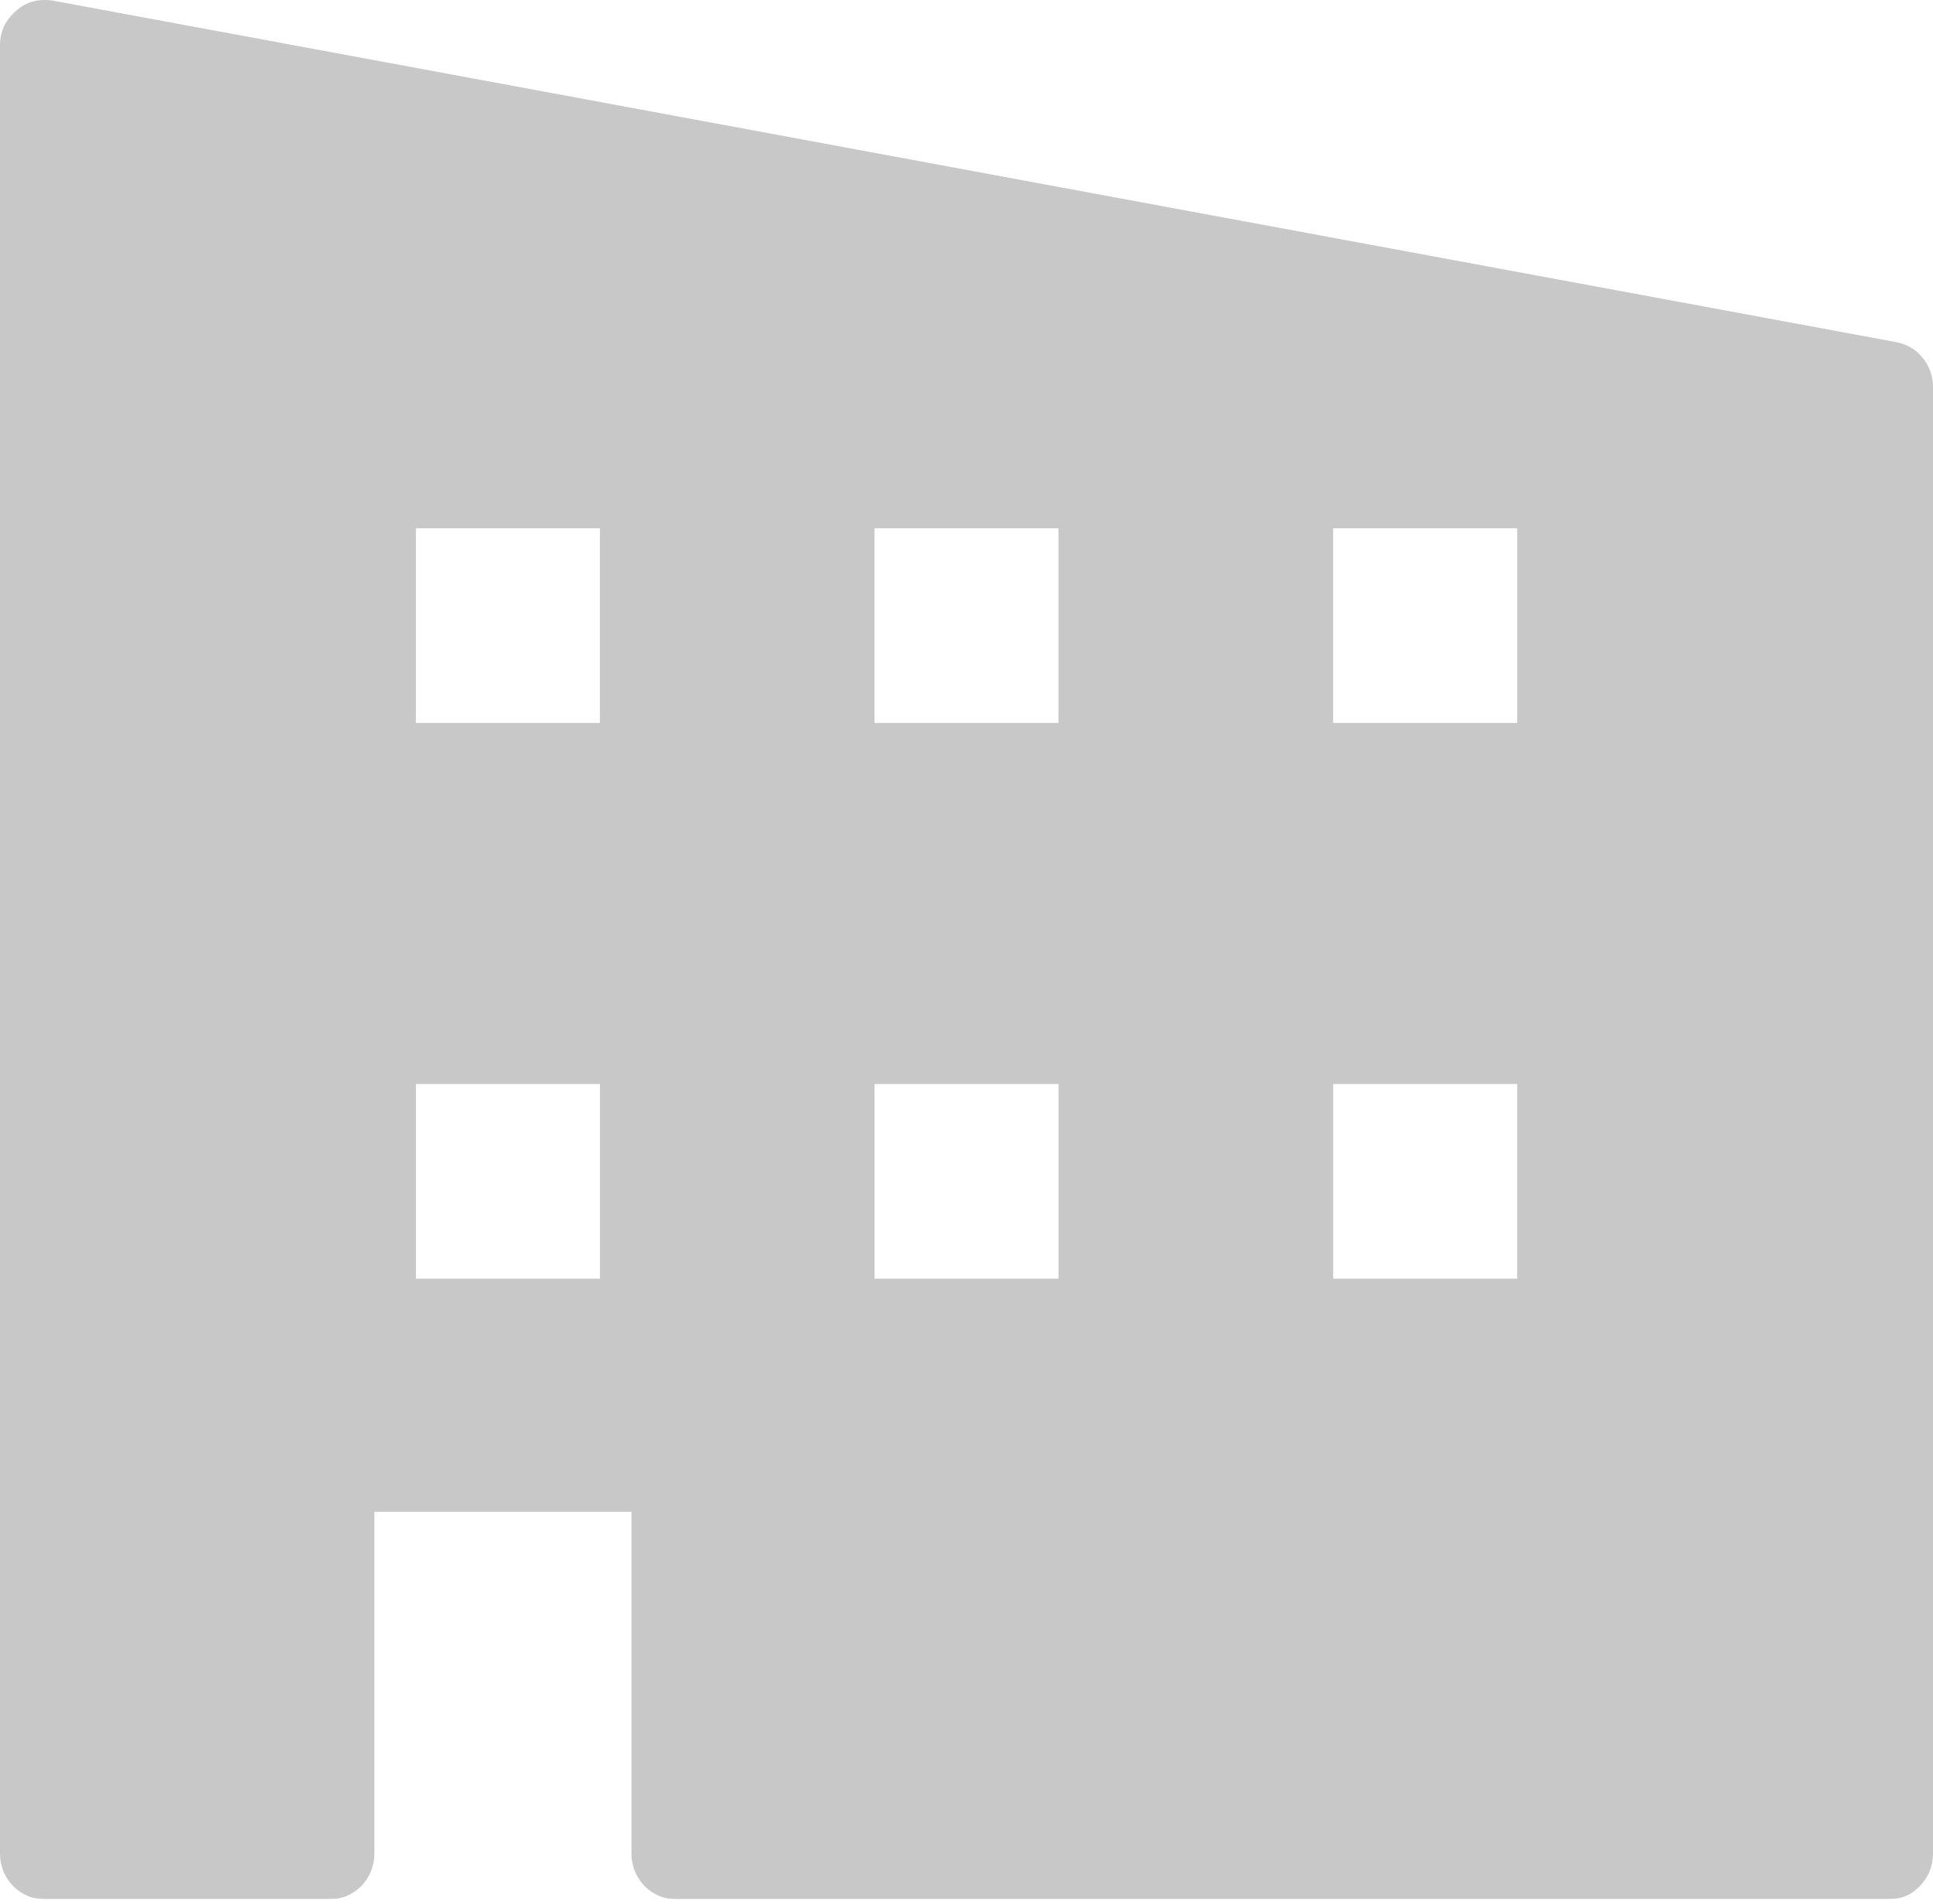 <?xml version="1.0" encoding="UTF-8"?> <svg xmlns="http://www.w3.org/2000/svg" width="200" height="197" viewBox="0 0 200 197" fill="none"> <path fill-rule="evenodd" clip-rule="evenodd" d="M4.799 0.002C5.037 0.008 5.292 0.031 5.525 0.075L196.22 35.395C196.749 35.492 197.283 35.704 197.747 35.975C198.211 36.248 198.566 36.579 198.91 36.992C199.254 37.406 199.526 37.867 199.71 38.373C199.893 38.879 200 39.434 200 39.972V191.785C200 192.393 199.87 193.039 199.637 193.602C199.403 194.165 199.049 194.697 198.62 195.128C198.188 195.558 197.729 195.913 197.166 196.145C196.603 196.379 195.958 196.436 195.349 196.436H69.986C69.377 196.436 68.803 196.377 68.242 196.145C67.679 195.912 67.147 195.558 66.715 195.128C66.285 194.698 65.932 194.165 65.698 193.602C65.465 193.039 65.335 192.393 65.335 191.785V156.392H38.736V191.785C38.736 192.393 38.606 193.039 38.373 193.602C38.139 194.165 37.785 194.697 37.355 195.128C36.925 195.558 36.392 195.913 35.829 196.145C35.266 196.379 34.693 196.436 34.085 196.436H4.652C4.044 196.436 3.47 196.377 2.909 196.145C2.346 195.912 1.814 195.558 1.382 195.128C0.952 194.698 0.597 194.165 0.365 193.602C0.13 193.039 0 192.393 0 191.785V4.653C0 4.033 0.122 3.407 0.363 2.836C0.605 2.265 1.009 1.743 1.453 1.31C1.898 0.878 2.401 0.517 2.98 0.293C3.557 0.069 4.179 -0.016 4.799 0.002ZM156.977 54.652H137.935V74.784H156.977V54.652ZM109.523 54.652H90.482V74.784H109.523V54.652ZM62.069 54.652H43.03V74.784H62.069V54.652ZM156.981 112.139H137.94V132.27H156.981V112.139ZM109.527 112.139H90.486V132.27H109.527V112.139ZM62.074 112.139H43.034V132.27H62.074V112.139Z" fill="#C8C8C8"></path> </svg> 